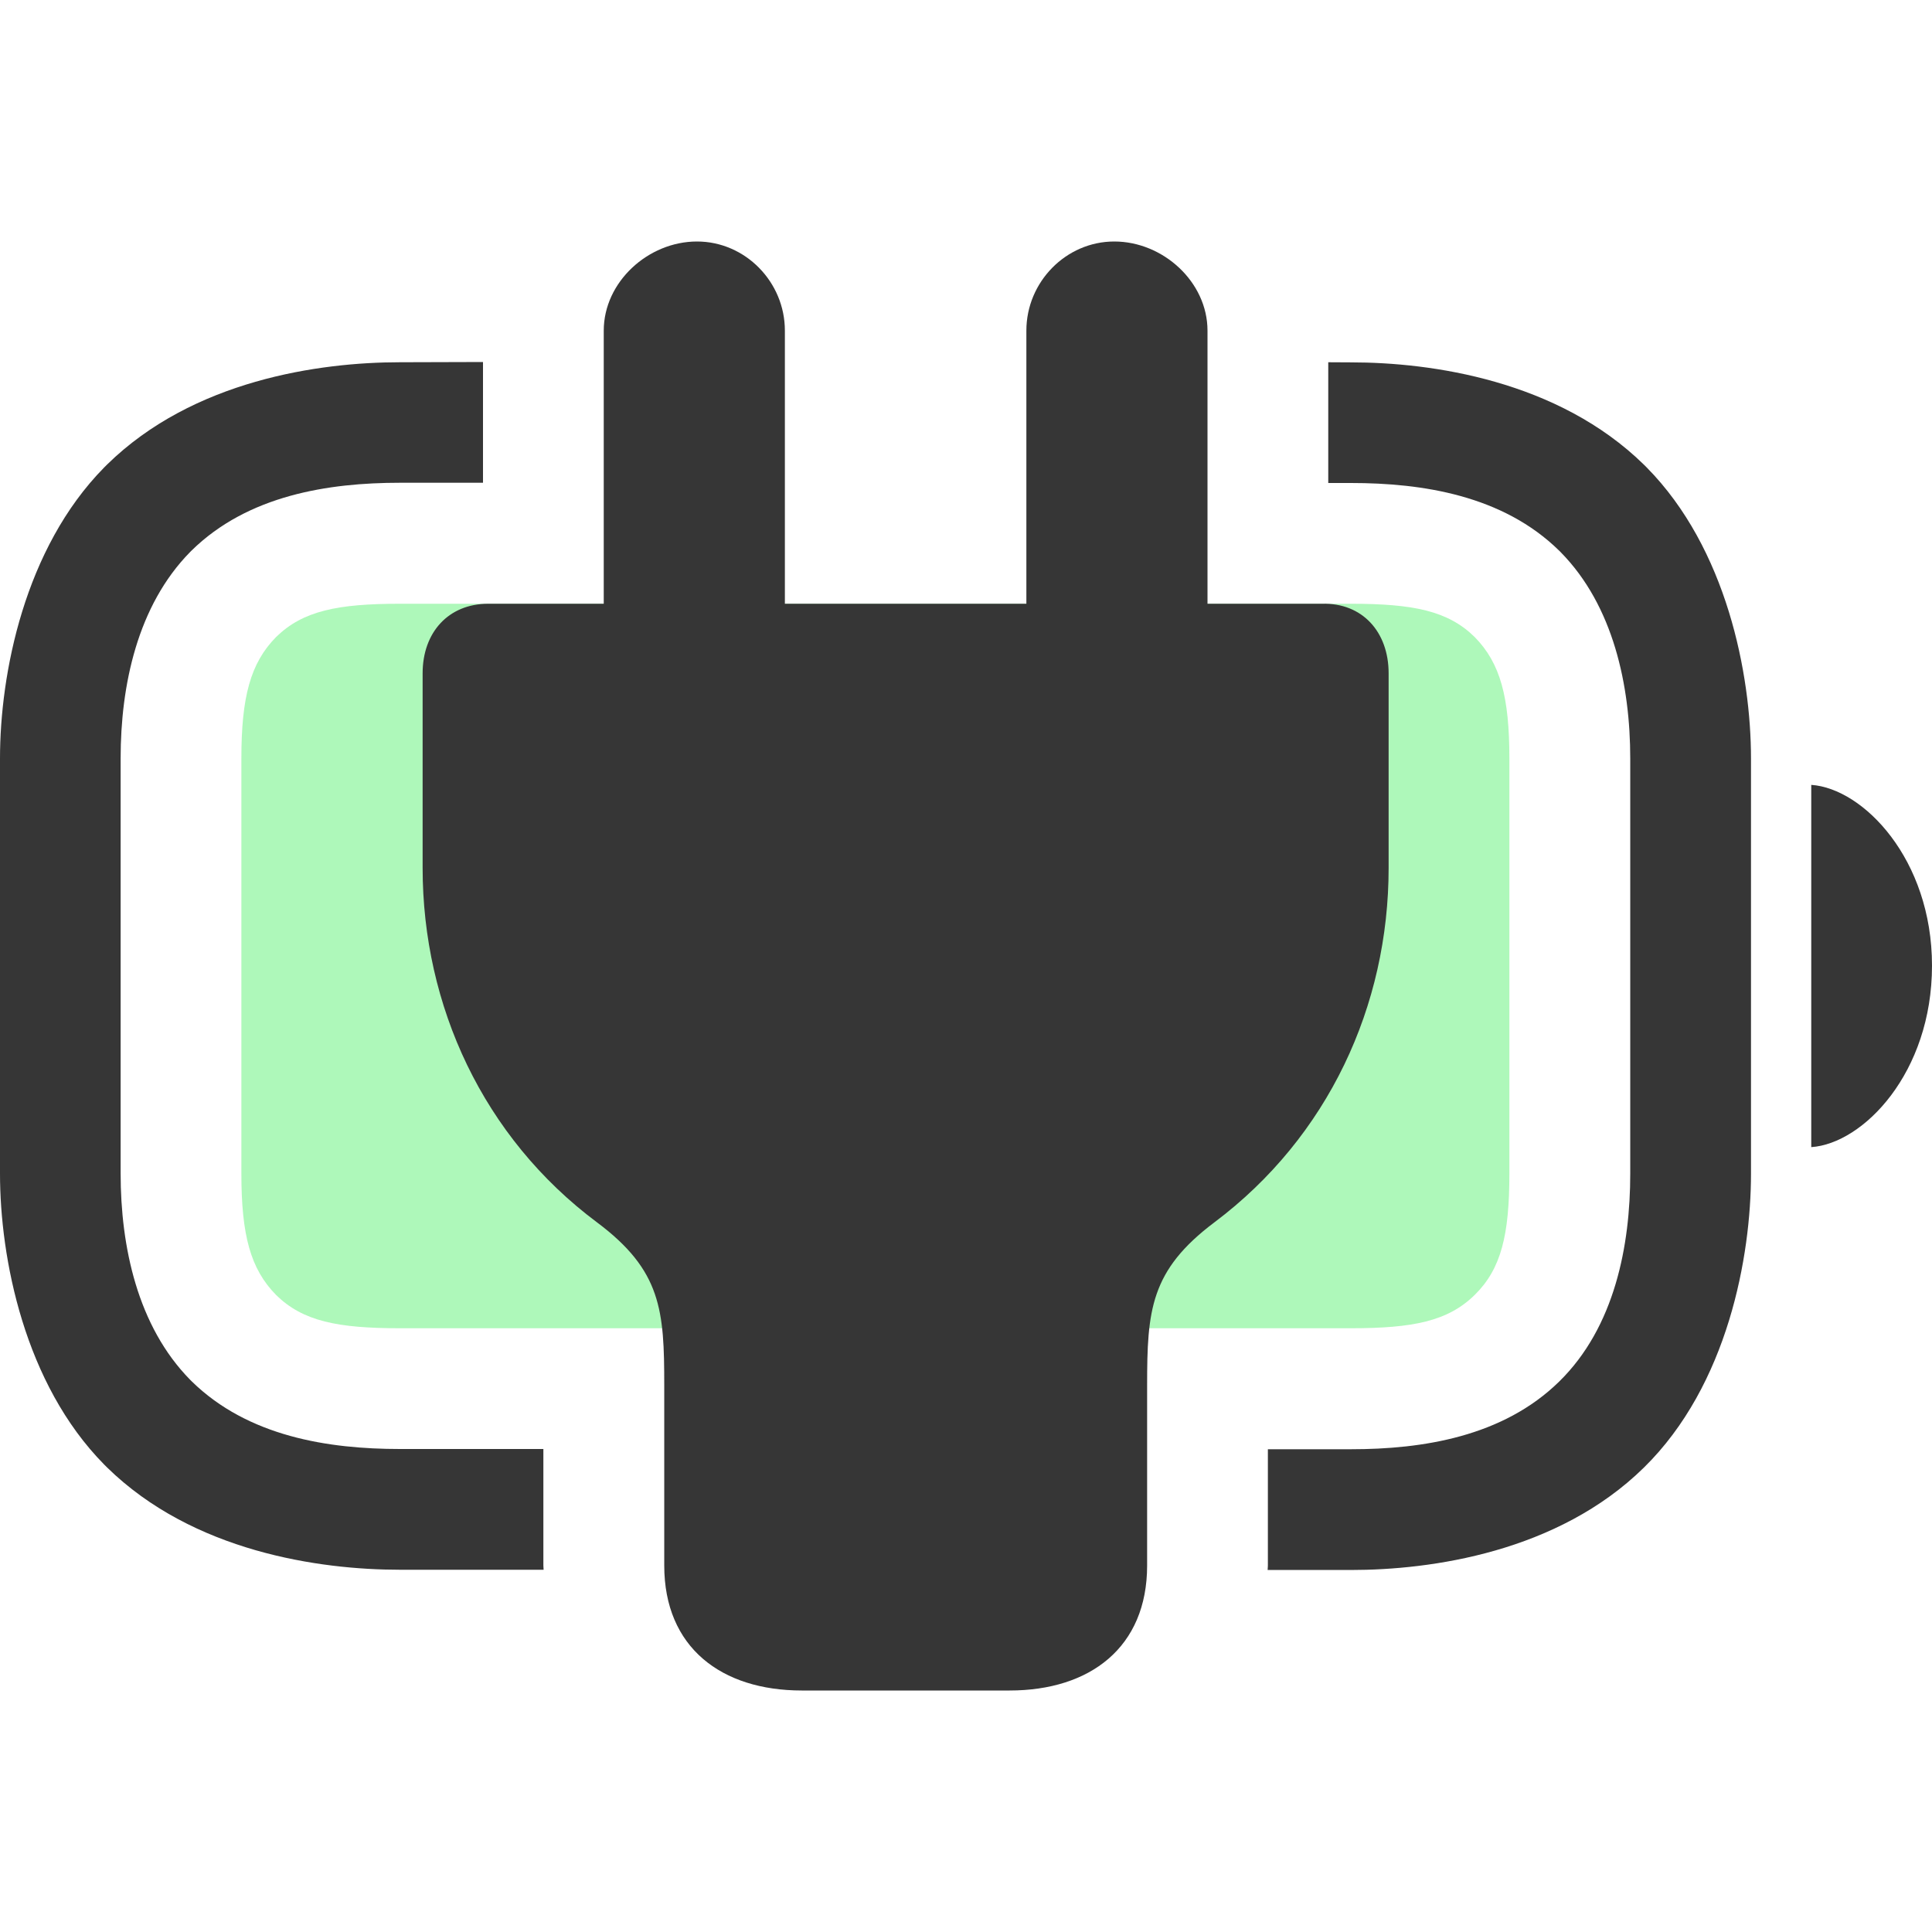 <svg width="16" height="16" version="1.1" xmlns="http://www.w3.org/2000/svg">
 <path class="success" d="m3.313 11h7.873c0.516 0 0.804-0.058 1.026-0.275 0.221-0.217 0.288-0.499 0.288-1.006v-3.438c0-0.507-0.074-0.789-0.288-1.006-0.221-0.217-0.509-0.275-1.026-0.275h-7.873c-0.516 0-0.804 0.058-1.026 0.275-0.214 0.217-0.288 0.499-0.288 1.006v3.438c0 0.507 0.074 0.789 0.288 1.006 0.221 0.217 0.509 0.275 1.026 0.275z" color="#000000" fill="#5ef377" opacity=".5"/>
 <path d="m3.312 3c-0.666 0-1.713 0.148-2.426 0.848l-0.023 0.023c-0.661 0.671-0.863 1.709-0.863 2.41v3.438c0 0.701 0.202 1.74 0.863 2.41l0.023 0.023c0.713 0.699 1.76 0.848 2.426 0.848h1.19c-2.016e-4 -0.012-0.002-0.023-0.002-0.035v-0.965h-1.188c-0.591 0-1.257-0.102-1.725-0.561l-0.012-0.012c-0.437-0.444-0.576-1.105-0.576-1.709v-3.438c0-0.604 0.139-1.265 0.576-1.709l0.012-0.012c0.467-0.458 1.133-0.561 1.725-0.561h0.688v-1zm7.688 0v1h0.188c0.591 0 1.258 0.102 1.725 0.561l0.012 0.012c0.437 0.444 0.576 1.105 0.576 1.709v3.438c0 0.594-0.128 1.27-0.588 1.721-0.467 0.458-1.133 0.561-1.725 0.561h-0.688v0.965c0 0.012-0.002 0.023-2e-3 0.035h0.69c0.666 0 1.713-0.148 2.426-0.848 0.697-0.684 0.887-1.752 0.887-2.434v-3.438c0-0.701-0.202-1.74-0.863-2.41l-0.023-0.023c-0.713-0.699-1.76-0.848-2.426-0.848z" fill="#363636" style="-inkscape-stroke:none"/>
 <path class="error" d="m15 9.5c0.43-0.029 1-0.615 1-1.503 0-0.882-0.57-1.468-1-1.497z" fill="#363636" stroke-width=".763"/>
 <path d="m8.361 14c0.665 0 1.139-0.356 1.139-1.035v-1.493c0-0.619 0.026-0.95 0.557-1.349 0.943-0.708 1.443-1.794 1.443-2.935v-1.612c0-0.344-0.219-0.585-0.551-0.576h-0.949v-2.262c0-0.403-0.368-0.738-0.772-0.738-0.4 0-0.728 0.335-0.728 0.738v2.262h-2v-2.262c0-0.403-0.328-0.738-0.728-0.738-0.404 0-0.772 0.335-0.772 0.738v2.262h-0.957c-0.328 0-0.543 0.236-0.543 0.576v1.612c0 1.141 0.501 2.231 1.444 2.935 0.534 0.399 0.557 0.73 0.557 1.349v1.493c0 0.679 0.474 1.035 1.139 1.035z" color="#000000" fill="#363636" stroke-linecap="round" stroke-linejoin="round" stroke-width="2" style="-inkscape-stroke:none"/>
</svg>
